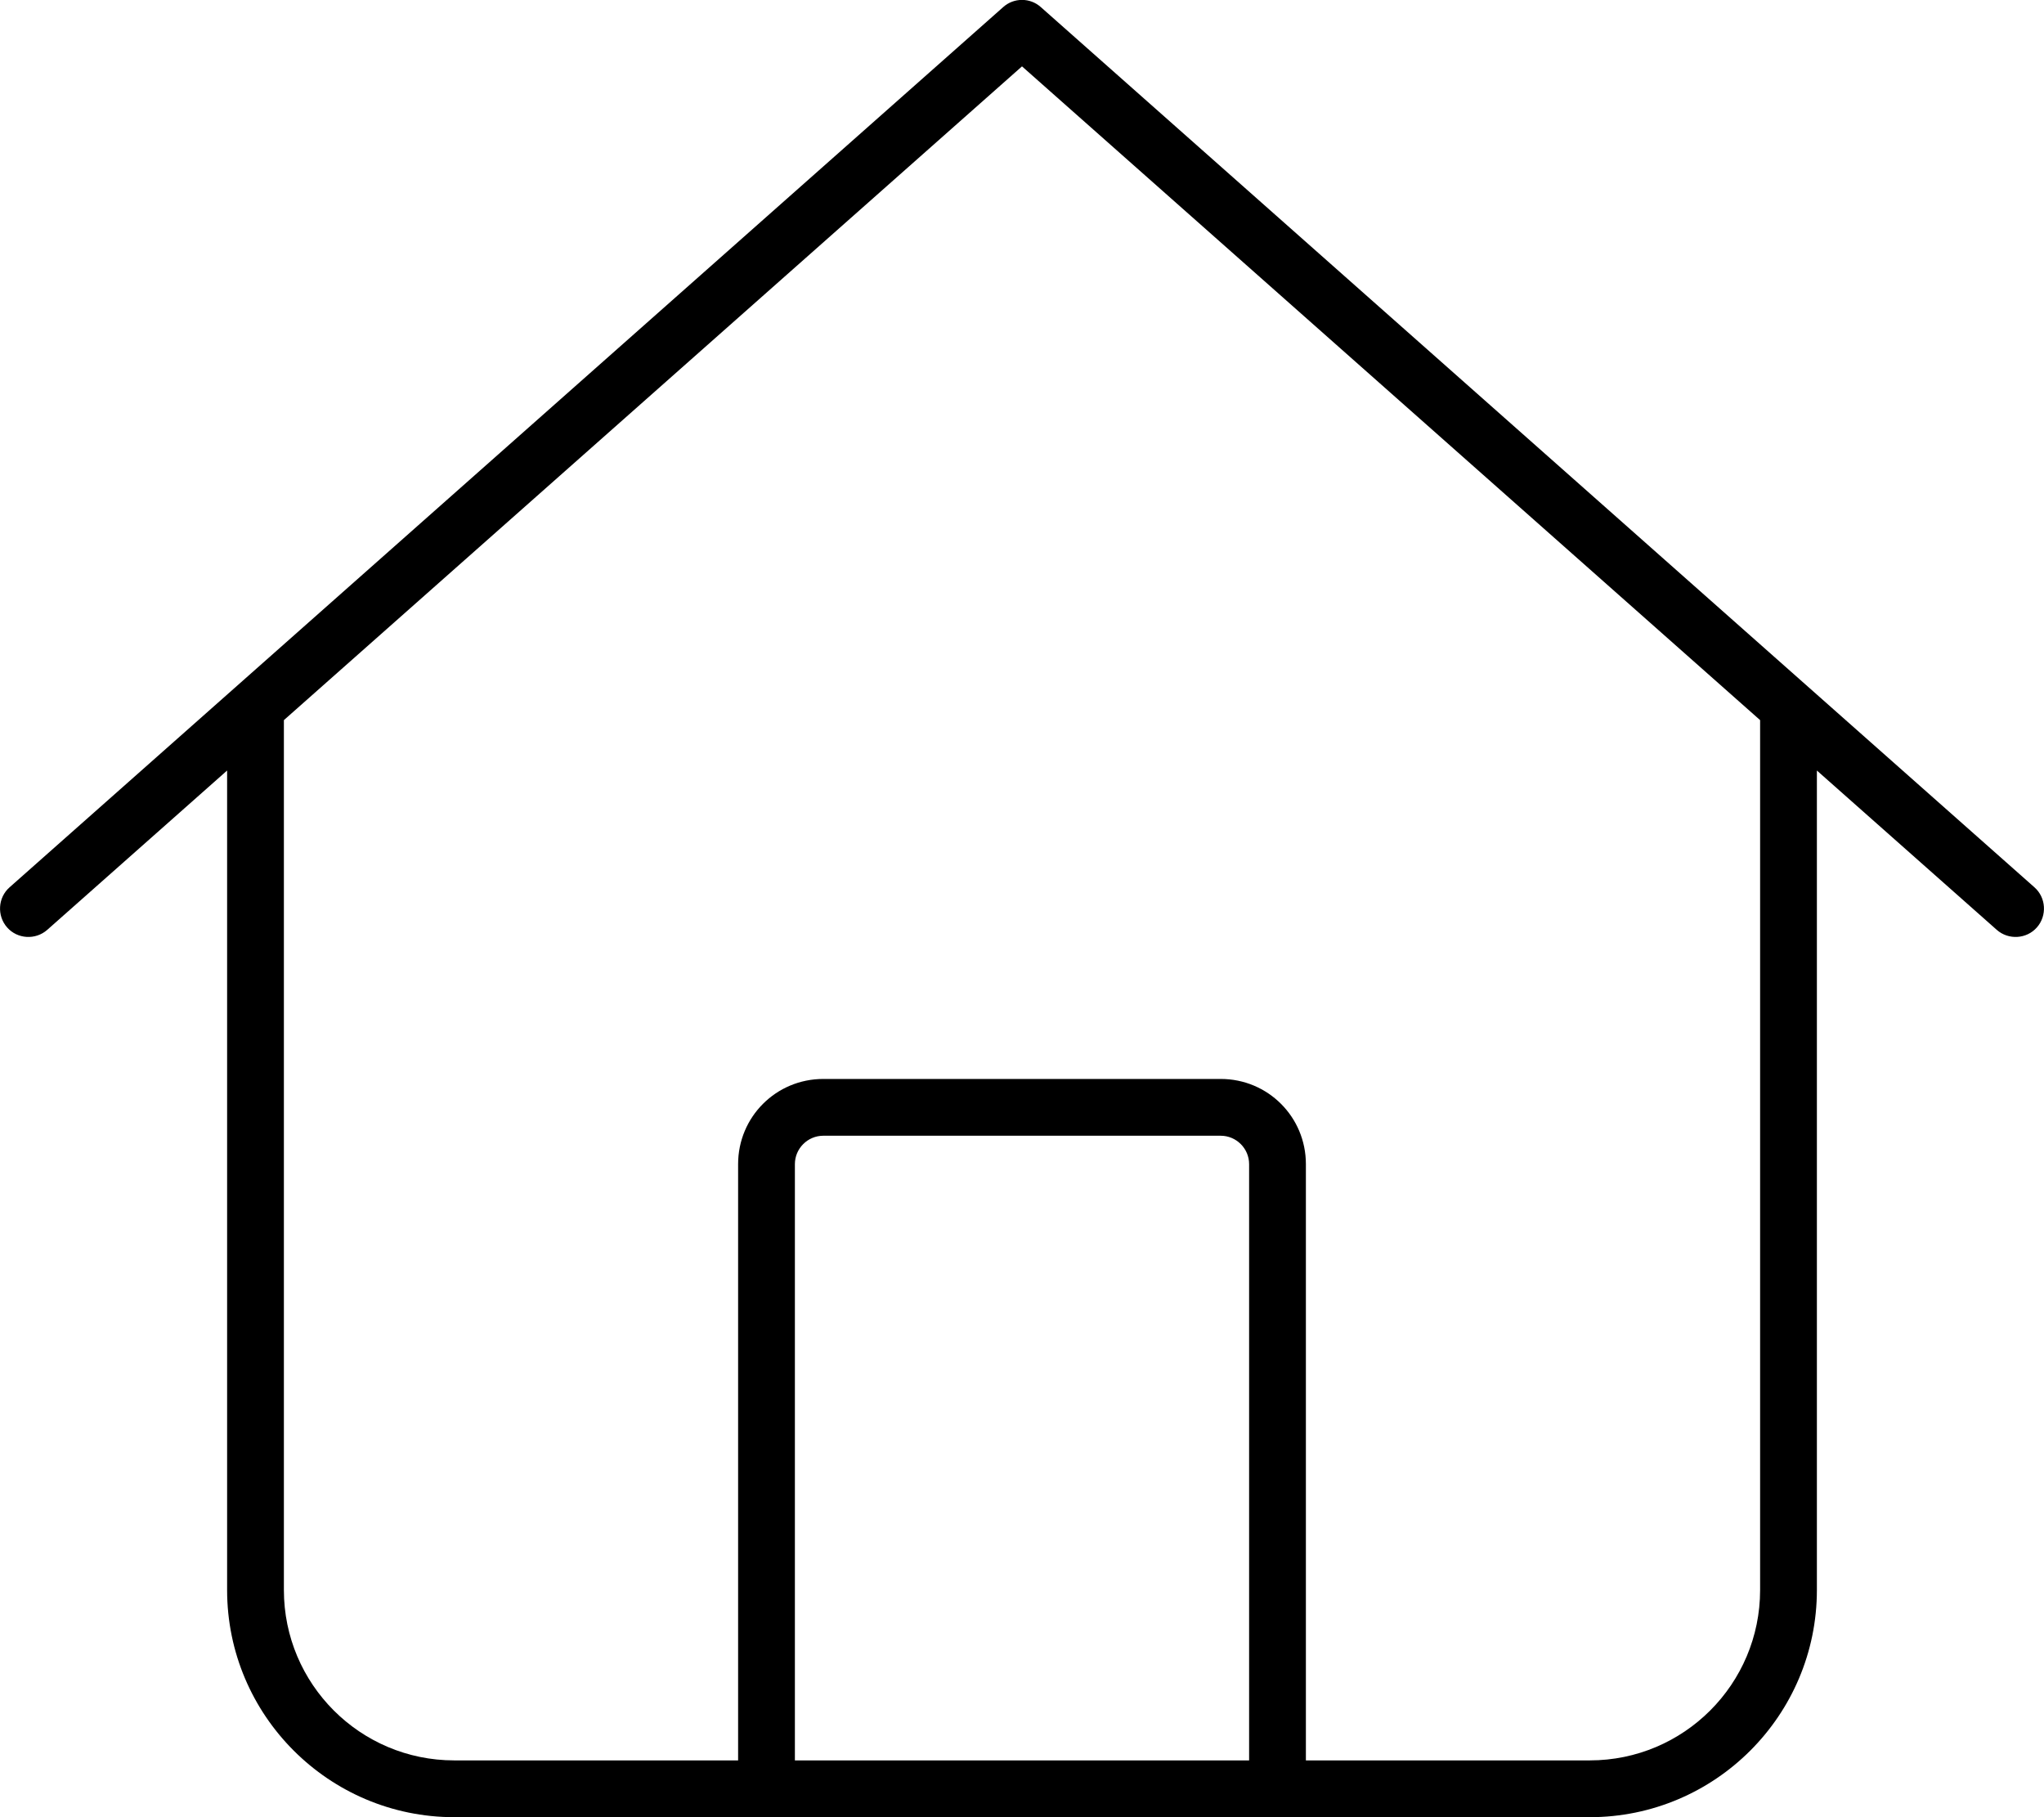 <svg xmlns="http://www.w3.org/2000/svg" viewBox="0 0 576 512"><!--! Font Awesome Pro 6.4.0 by @fontawesome - https://fontawesome.com License - https://fontawesome.com/license (Commercial License) Copyright 2023 Fonticons, Inc. --><path d="M293.3 2c-3-2.7-7.6-2.7-10.6 0L2.7 250c-3.3 2.9-3.6 8-.7 11.3s8 3.6 11.3 .7L64 217.1V448c0 35.3 28.7 64 64 64H448c35.3 0 64-28.7 64-64V217.1L562.7 262c3.3 2.9 8.4 2.6 11.3-.7s2.6-8.4-.7-11.3L293.3 2zM80 448V202.9L288 18.7 496 202.9V448c0 26.5-21.5 48-48 48H368V328c0-13.3-10.7-24-24-24H232c-13.3 0-24 10.7-24 24V496H128c-26.5 0-48-21.5-48-48zm144 48V328c0-4.4 3.6-8 8-8H344c4.4 0 8 3.6 8 8V496H224z"/></svg>